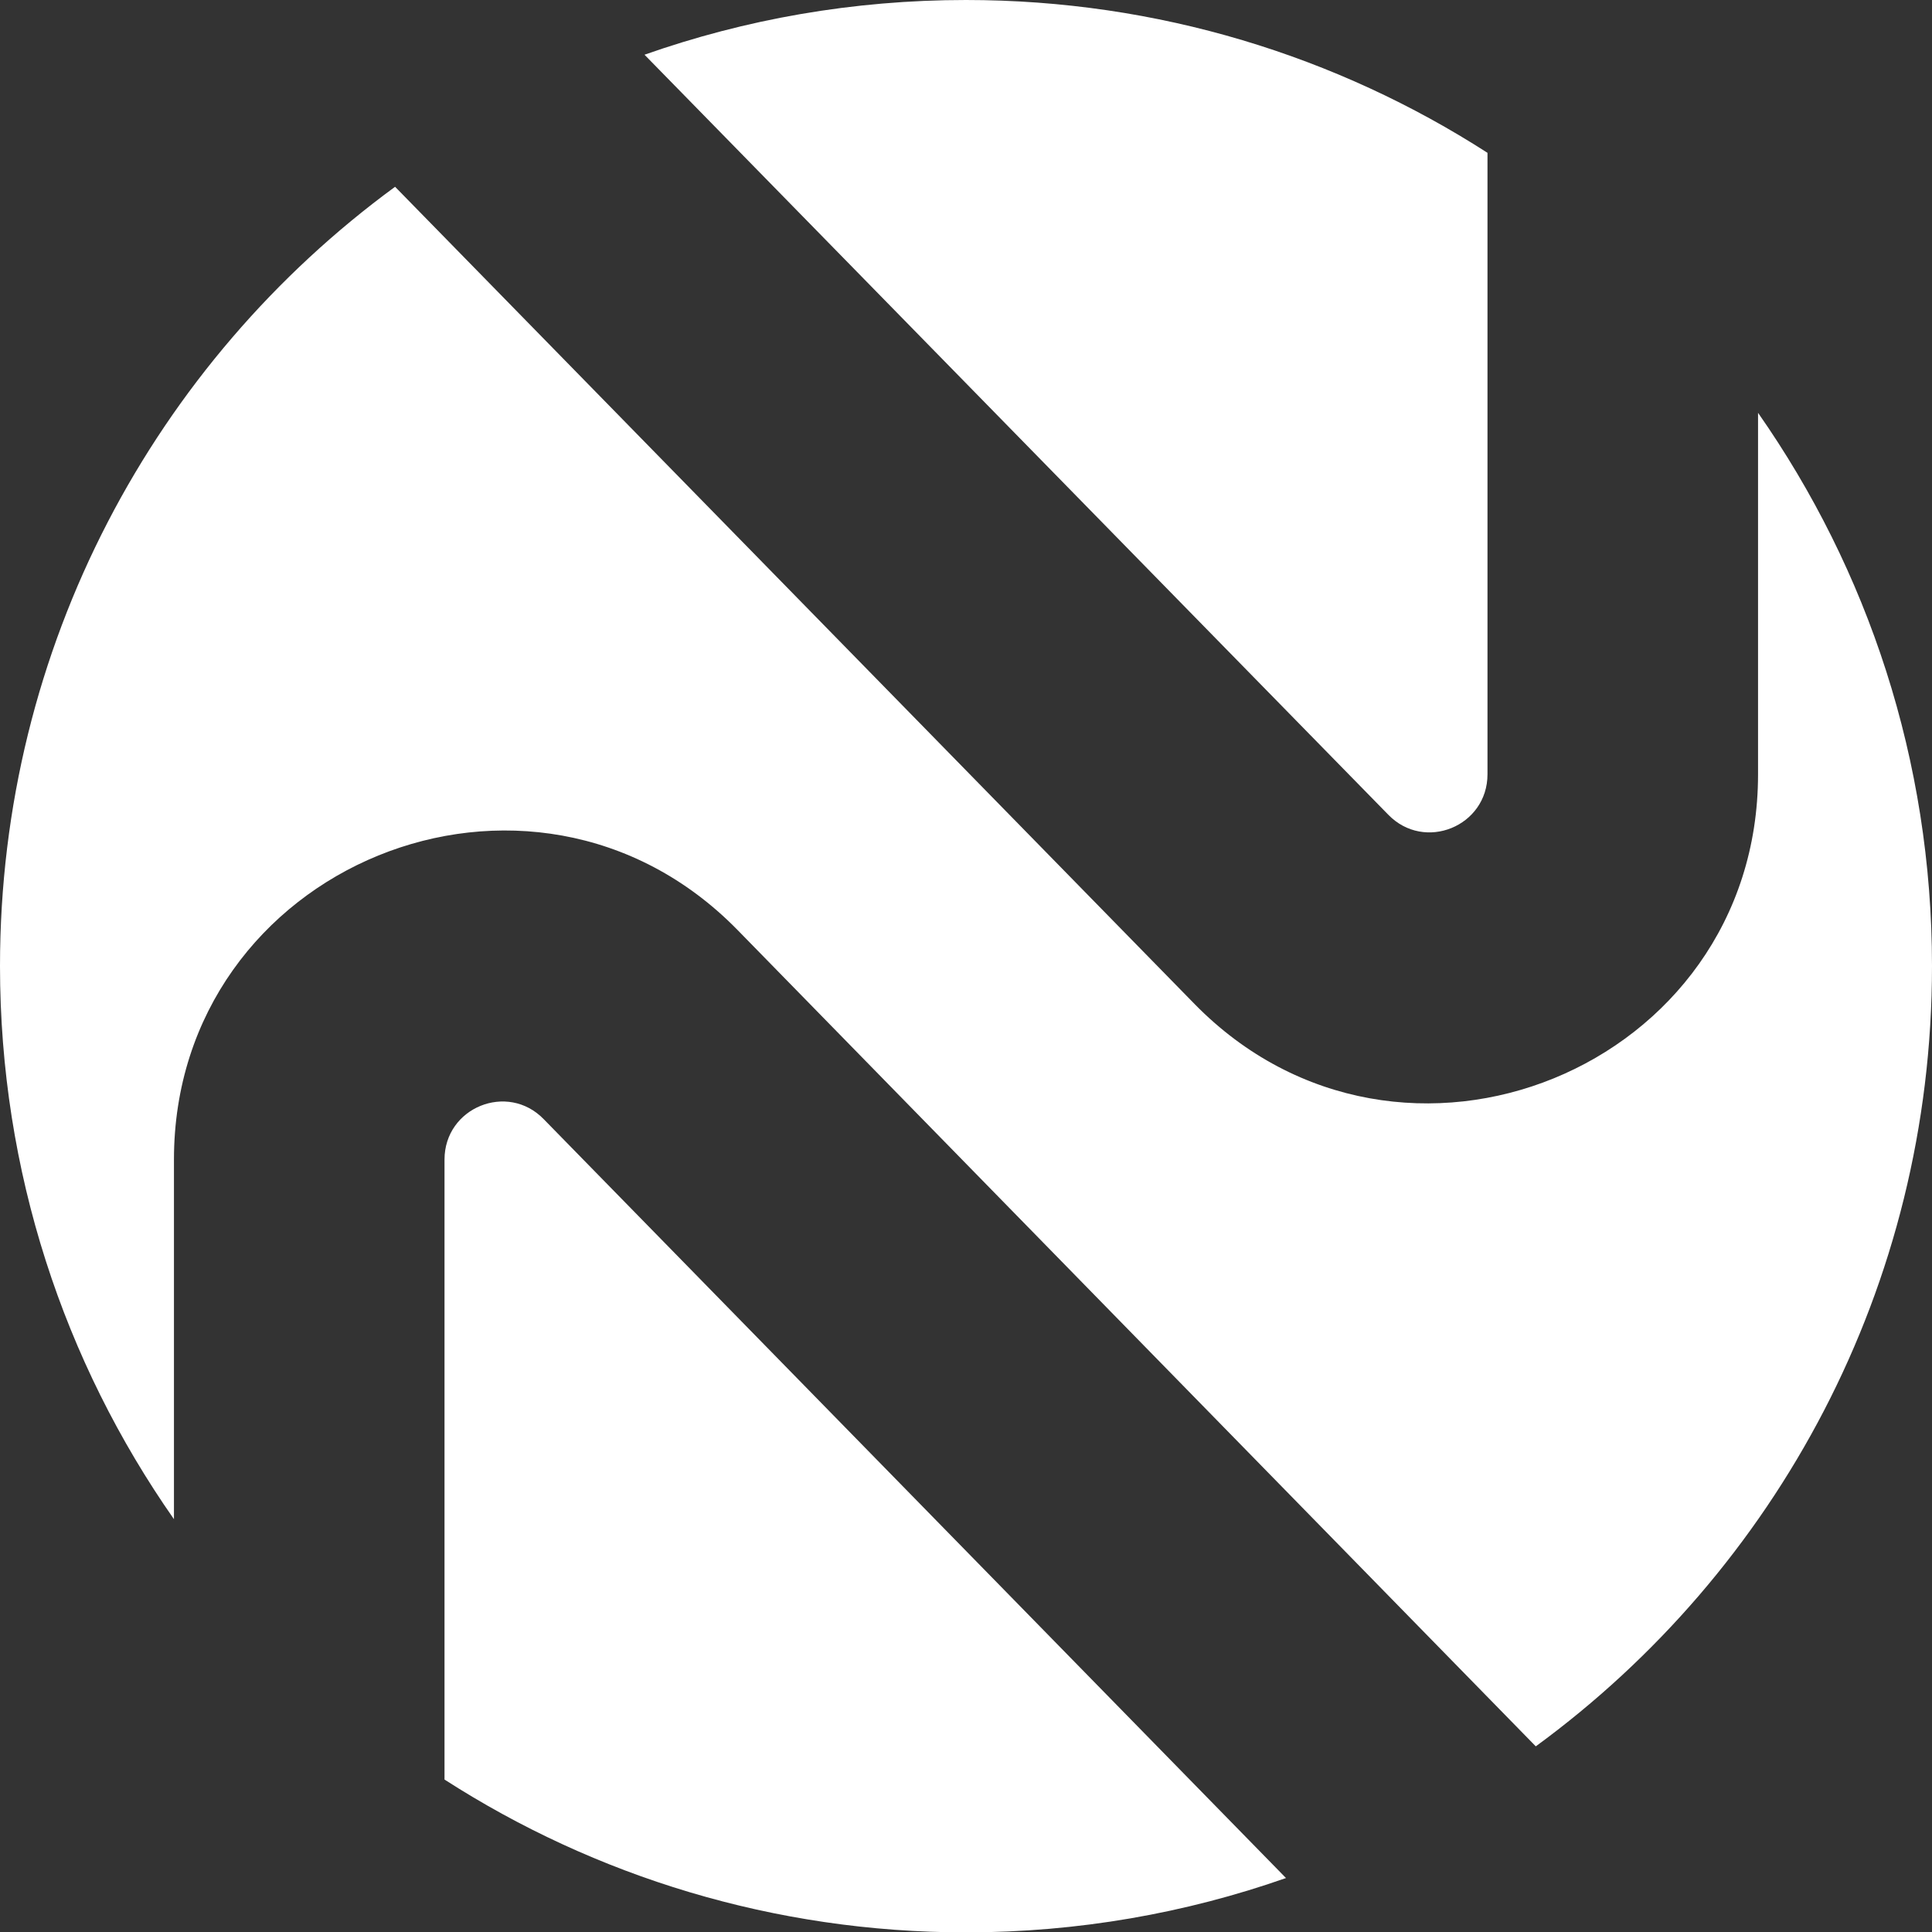 <?xml version="1.0" encoding="utf-8"?>
<!-- Generator: Adobe Illustrator 28.2.0, SVG Export Plug-In . SVG Version: 6.00 Build 0)  -->
<svg version="1.1" id="Layer_1" xmlns="http://www.w3.org/2000/svg" xmlns:xlink="http://www.w3.org/1999/xlink" x="0px" y="0px"
	 viewBox="0 0 512 512" style="enable-background:new 0 0 512 512;" xml:space="preserve">
<rect x="0" y="0" width="512" height="512" fill="#333333" stroke="none"/>
<style type="text/css">
	.st0{fill-rule:evenodd;clip-rule:evenodd;fill:#FFFFFF;}
</style>
<path class="st0" d="M394.2,205.2c0,13.8-16.7,20.6-26.3,10.7L170.8,14.5C197.5,5.1,226.1,0,256,0c50.9,0,98.4,14.9,138.2,40.5
	V205.2z M465.9,109.4v95.8c0,78-94.7,116.6-149.3,60.9L104.7,49.5C41.2,96,0,171.2,0,256c0,54.5,17,105,46.1,146.6v-95.3
	c0-78,94.7-116.6,149.3-60.9L407,462.8C470.7,416.2,512,341,512,256C512,201.5,495,151,465.9,109.4z M144.1,296.6l196.7,201.1
	c-26.5,9.3-55.1,14.4-84.8,14.4c-50.9,0-98.4-14.9-138.2-40.5V307.3C117.8,293.5,134.5,286.7,144.1,296.6z"/>
</svg>
